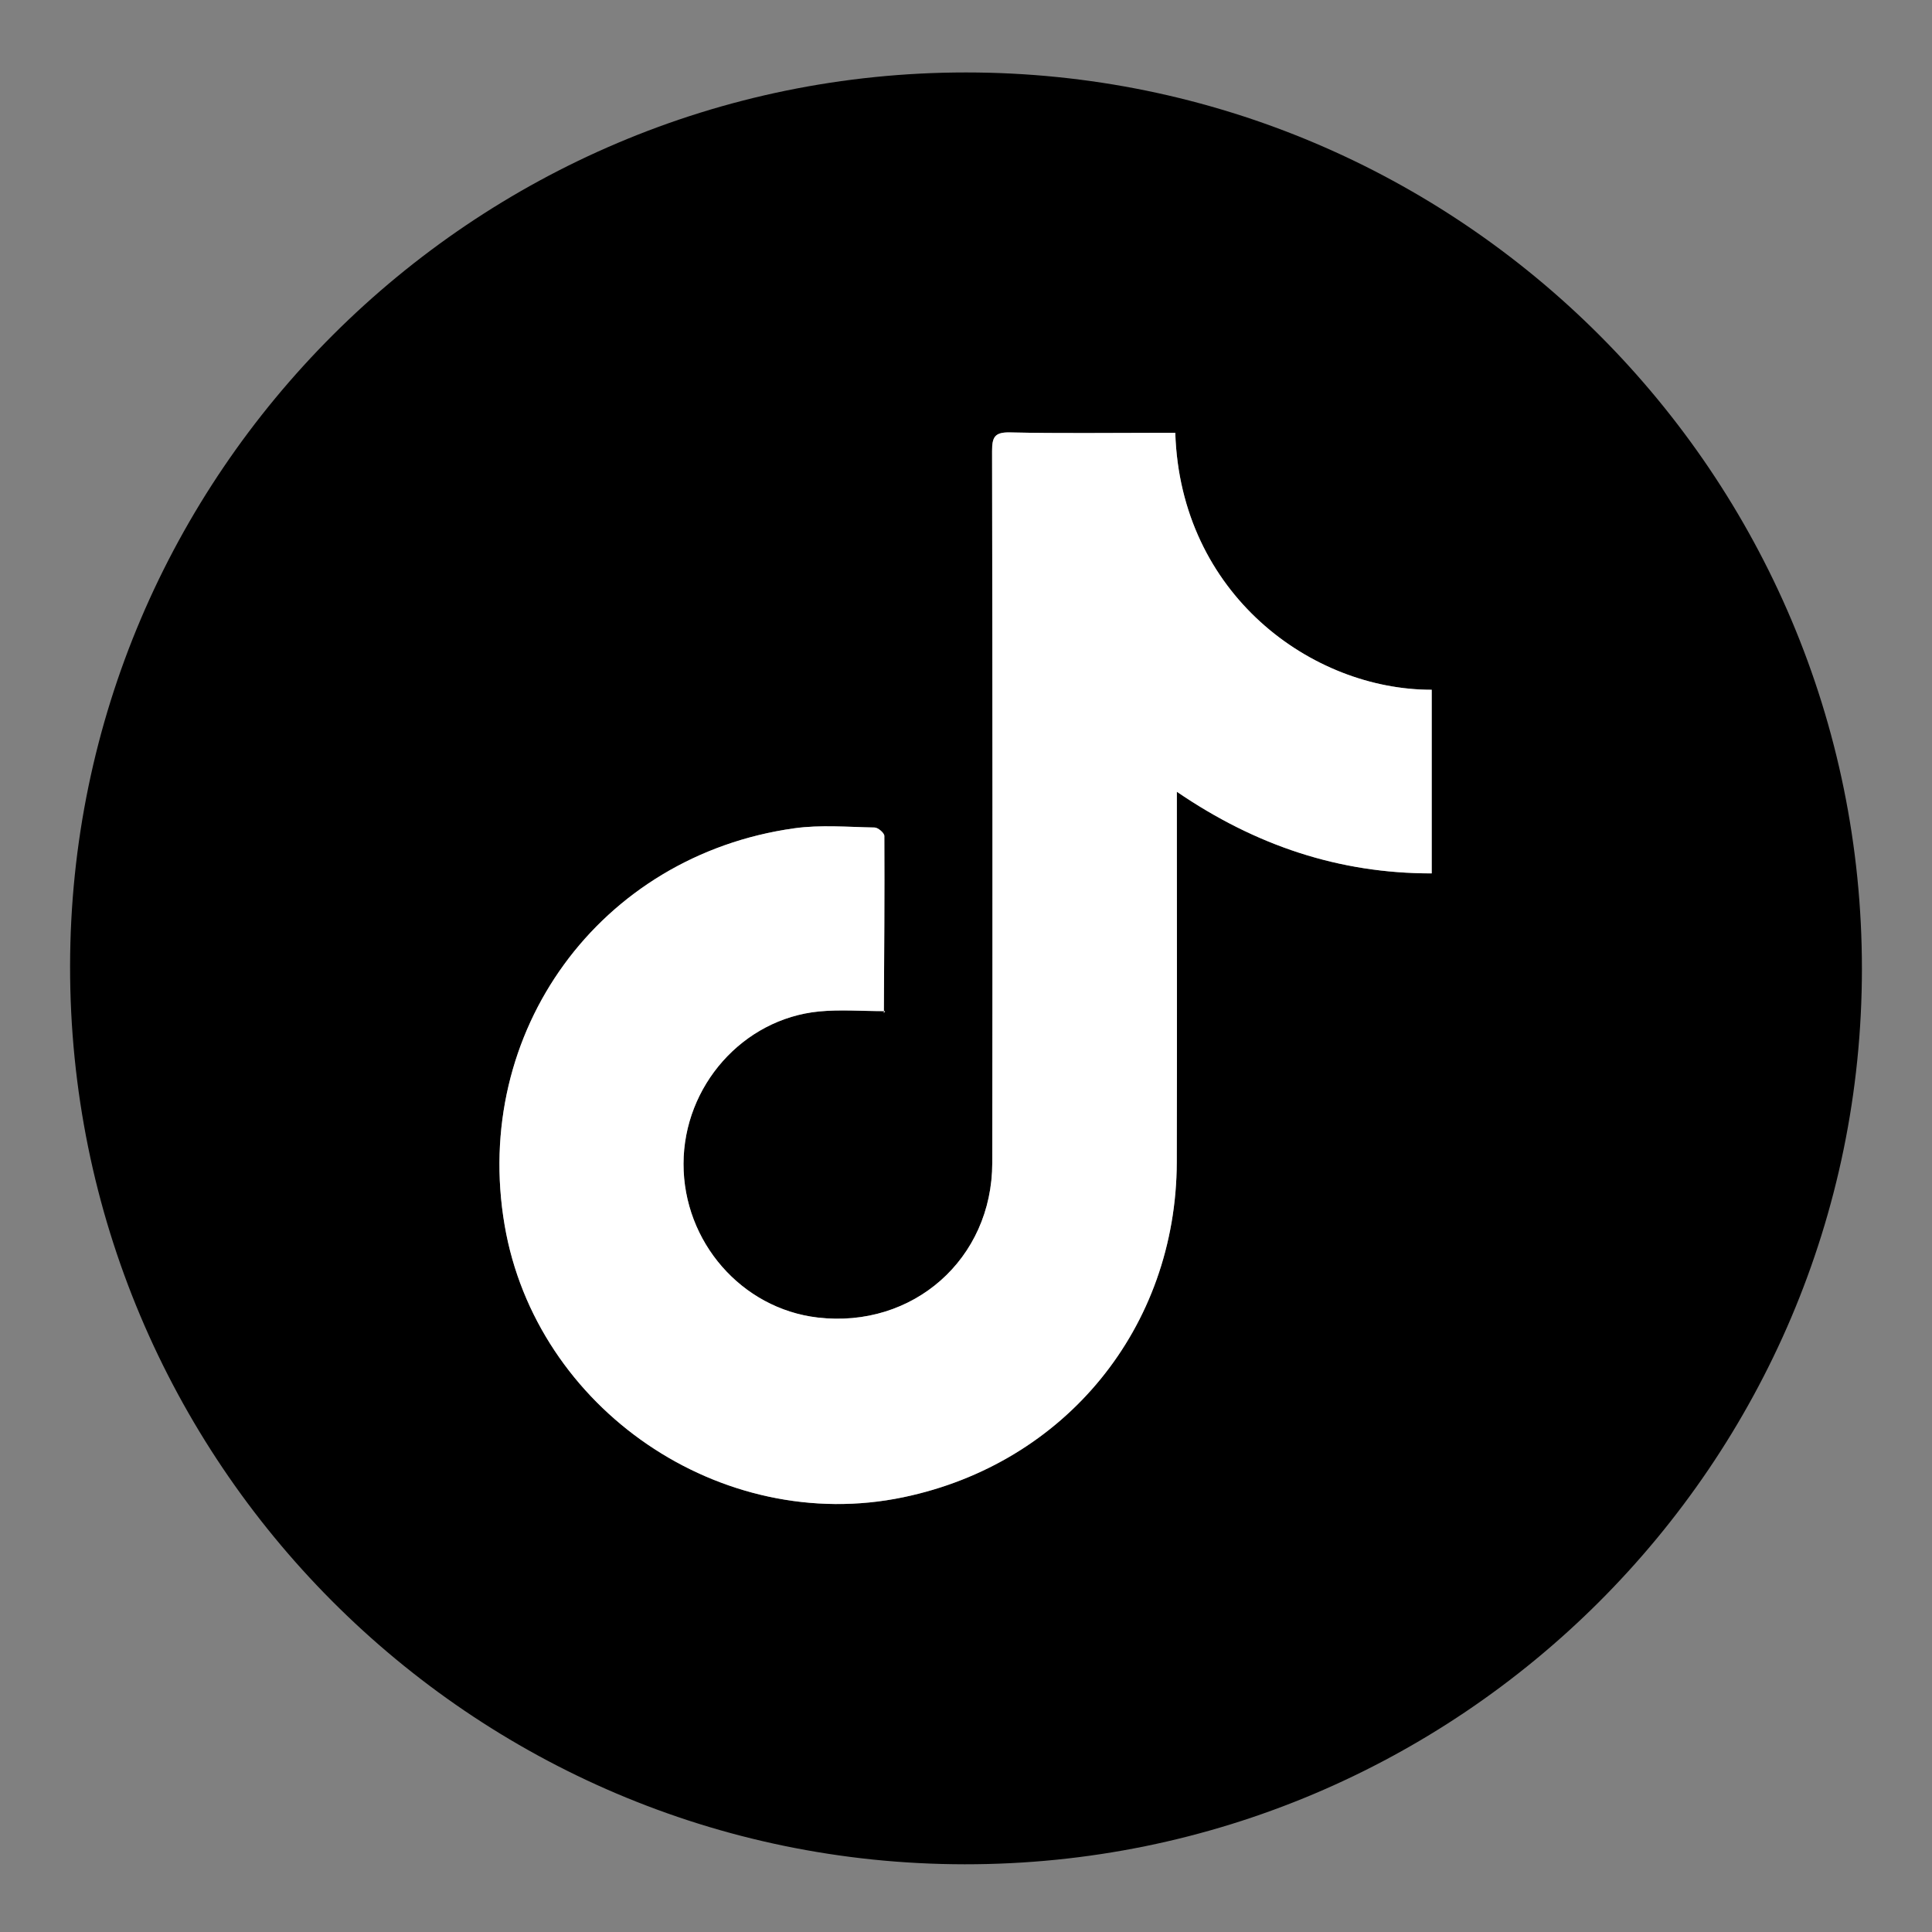 <?xml version="1.0" encoding="utf-8"?>
<!-- Generator: Adobe Illustrator 24.1.0, SVG Export Plug-In . SVG Version: 6.00 Build 0)  -->
<svg version="1.1" id="Layer_1" xmlns="http://www.w3.org/2000/svg" xmlns:xlink="http://www.w3.org/1999/xlink" x="0px" y="0px"
	 viewBox="0 0 800 800" style="enable-background:new 0 0 800 800;" xml:space="preserve">
<rect x="0" y="0" width="800" height="800" fill="#808080" stroke="none"/>
<style type="text/css">
	.st0{fill:#FFFFFF;}
</style>
<g>
	<path d="M400,30c204.78,0,371.06,166.41,370.98,371.28c-0.08,204.68-166.66,370.86-371.57,370.68
		c-204.63-0.17-370.59-166.8-370.39-371.88C29.22,196.13,195.75,30,400,30z M486.66,179.23c-2.12,0-4.26,0-6.4,0
		c-20.68,0-41.37,0.28-62.05-0.17c-6.35-0.14-7.42,1.95-7.41,7.73c0.17,98.25,0.2,196.49,0.08,294.74
		c-0.05,39.82-32.83,68.65-72.3,64.04c-31.49-3.68-55.62-31.35-55.55-63.69c0.07-32.19,24.54-59.97,56.12-63.05
		c8.76-0.85,17.67-0.13,27.36-0.13c-0.72,1.08-0.52,0.92-0.52,0.76c0.14-24.44,0.32-48.88,0.2-73.32c-0.01-1.22-2.6-3.46-4.03-3.48
		c-11.1-0.2-22.39-1.2-33.29,0.33c-80.57,11.28-133.61,84.3-119.91,164.39c13.02,76.07,89.64,128.34,165.07,112.61
		C441.1,606,487.09,549.74,487.28,481.19c0.13-48.53,0.03-97.05,0.03-145.58c0-2.24,0-4.47,0-7.75
		c32.64,22.29,67.2,33.84,105.53,33.8c0-25.85,0-50.95,0-76.04C543.17,285.7,488.77,246.04,486.66,179.23z"/>
	<path class="st0" d="M486.66,179.23c2.11,66.81,56.51,106.46,106.18,106.38c0,25.09,0,50.19,0,76.04
		c-38.33,0.04-72.88-11.51-105.53-33.8c0,3.28,0,5.51,0,7.75c0,48.53,0.1,97.05-0.03,145.58C487.09,549.74,441.1,606,374.03,619.98
		c-75.43,15.73-152.05-36.54-165.07-112.61c-13.71-80.09,39.34-153.11,119.91-164.39c10.91-1.53,22.19-0.53,33.29-0.33
		c1.42,0.03,4.02,2.26,4.03,3.48c0.12,24.44-0.07,48.88-0.2,73.32c0,0.16-0.2,0.32,0.52-0.76c-9.69,0-18.6-0.72-27.36,0.13
		c-31.58,3.08-56.05,30.86-56.12,63.05c-0.07,32.34,24.06,60.01,55.55,63.69c39.47,4.61,72.25-24.22,72.3-64.04
		c0.13-98.25,0.09-196.49-0.08-294.74c-0.01-5.78,1.06-7.87,7.41-7.73c20.67,0.46,41.36,0.17,62.05,0.17
		C482.4,179.23,484.54,179.23,486.66,179.23z"/>
</g>
</svg>
